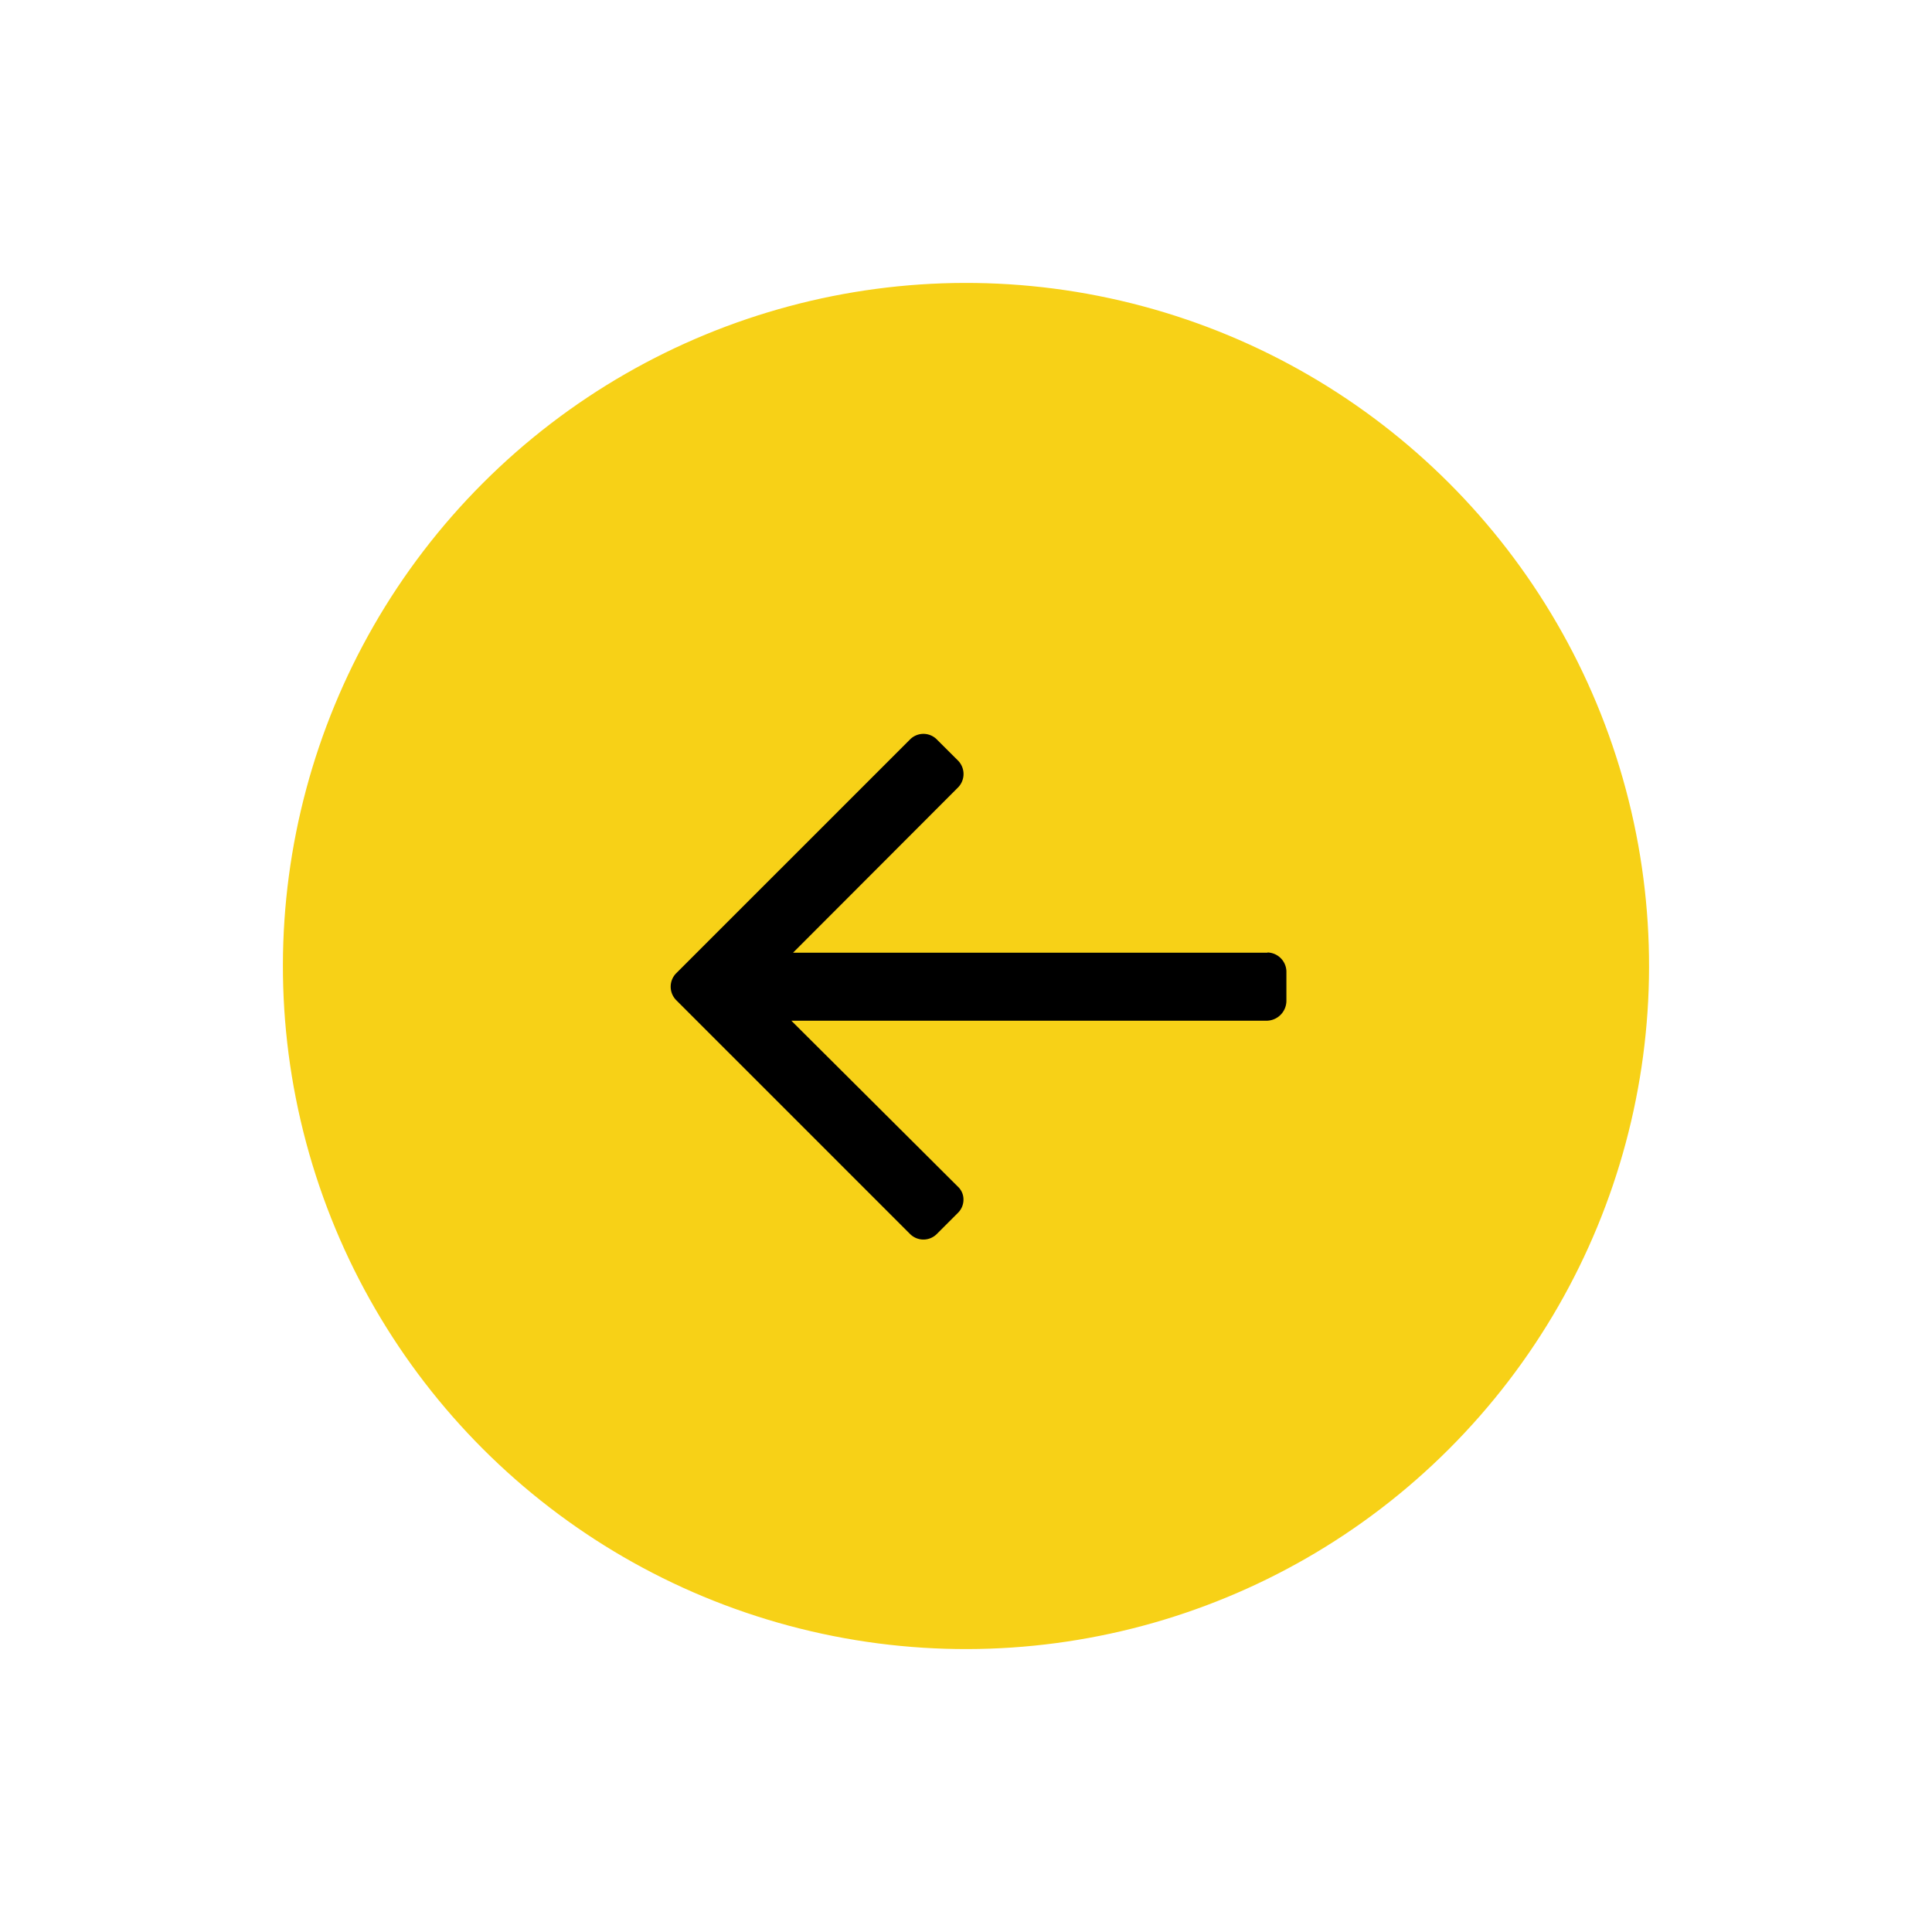 <svg xmlns="http://www.w3.org/2000/svg" width="57.983" height="57.983" viewBox="0 0 57.983 57.983">
  <g id="Group_2434" data-name="Group 2434" transform="translate(28.991 57.983) rotate(-135)">
    <circle id="Ellipse_81" data-name="Ellipse 81" cx="20.5" cy="20.5" r="20.5" fill="#f7d117"/>
    <g id="left-arrow" transform="translate(32.401 19.159) rotate(135)">
      <g id="Group_2178" data-name="Group 2178">
        <path id="Path_3191" data-name="Path 3191" d="M18.382,6.561l.03.007H5.379l4.1-4.106a1.076,1.076,0,0,0,0-1.513L8.839.311a1.066,1.066,0,0,0-1.505,0L.311,7.333a1.074,1.074,0,0,0,0,1.51l7.023,7.023a1.067,1.067,0,0,0,1.505,0l.638-.638a1.055,1.055,0,0,0,.311-.752,1.023,1.023,0,0,0-.311-.738L5.333,9.609H18.4a1.1,1.1,0,0,0,1.08-1.093v-.9A1.083,1.083,0,0,0,18.382,6.561Z" stroke="#f7d117" stroke-width="1"/>
      </g>
    </g>
  </g>
</svg>
